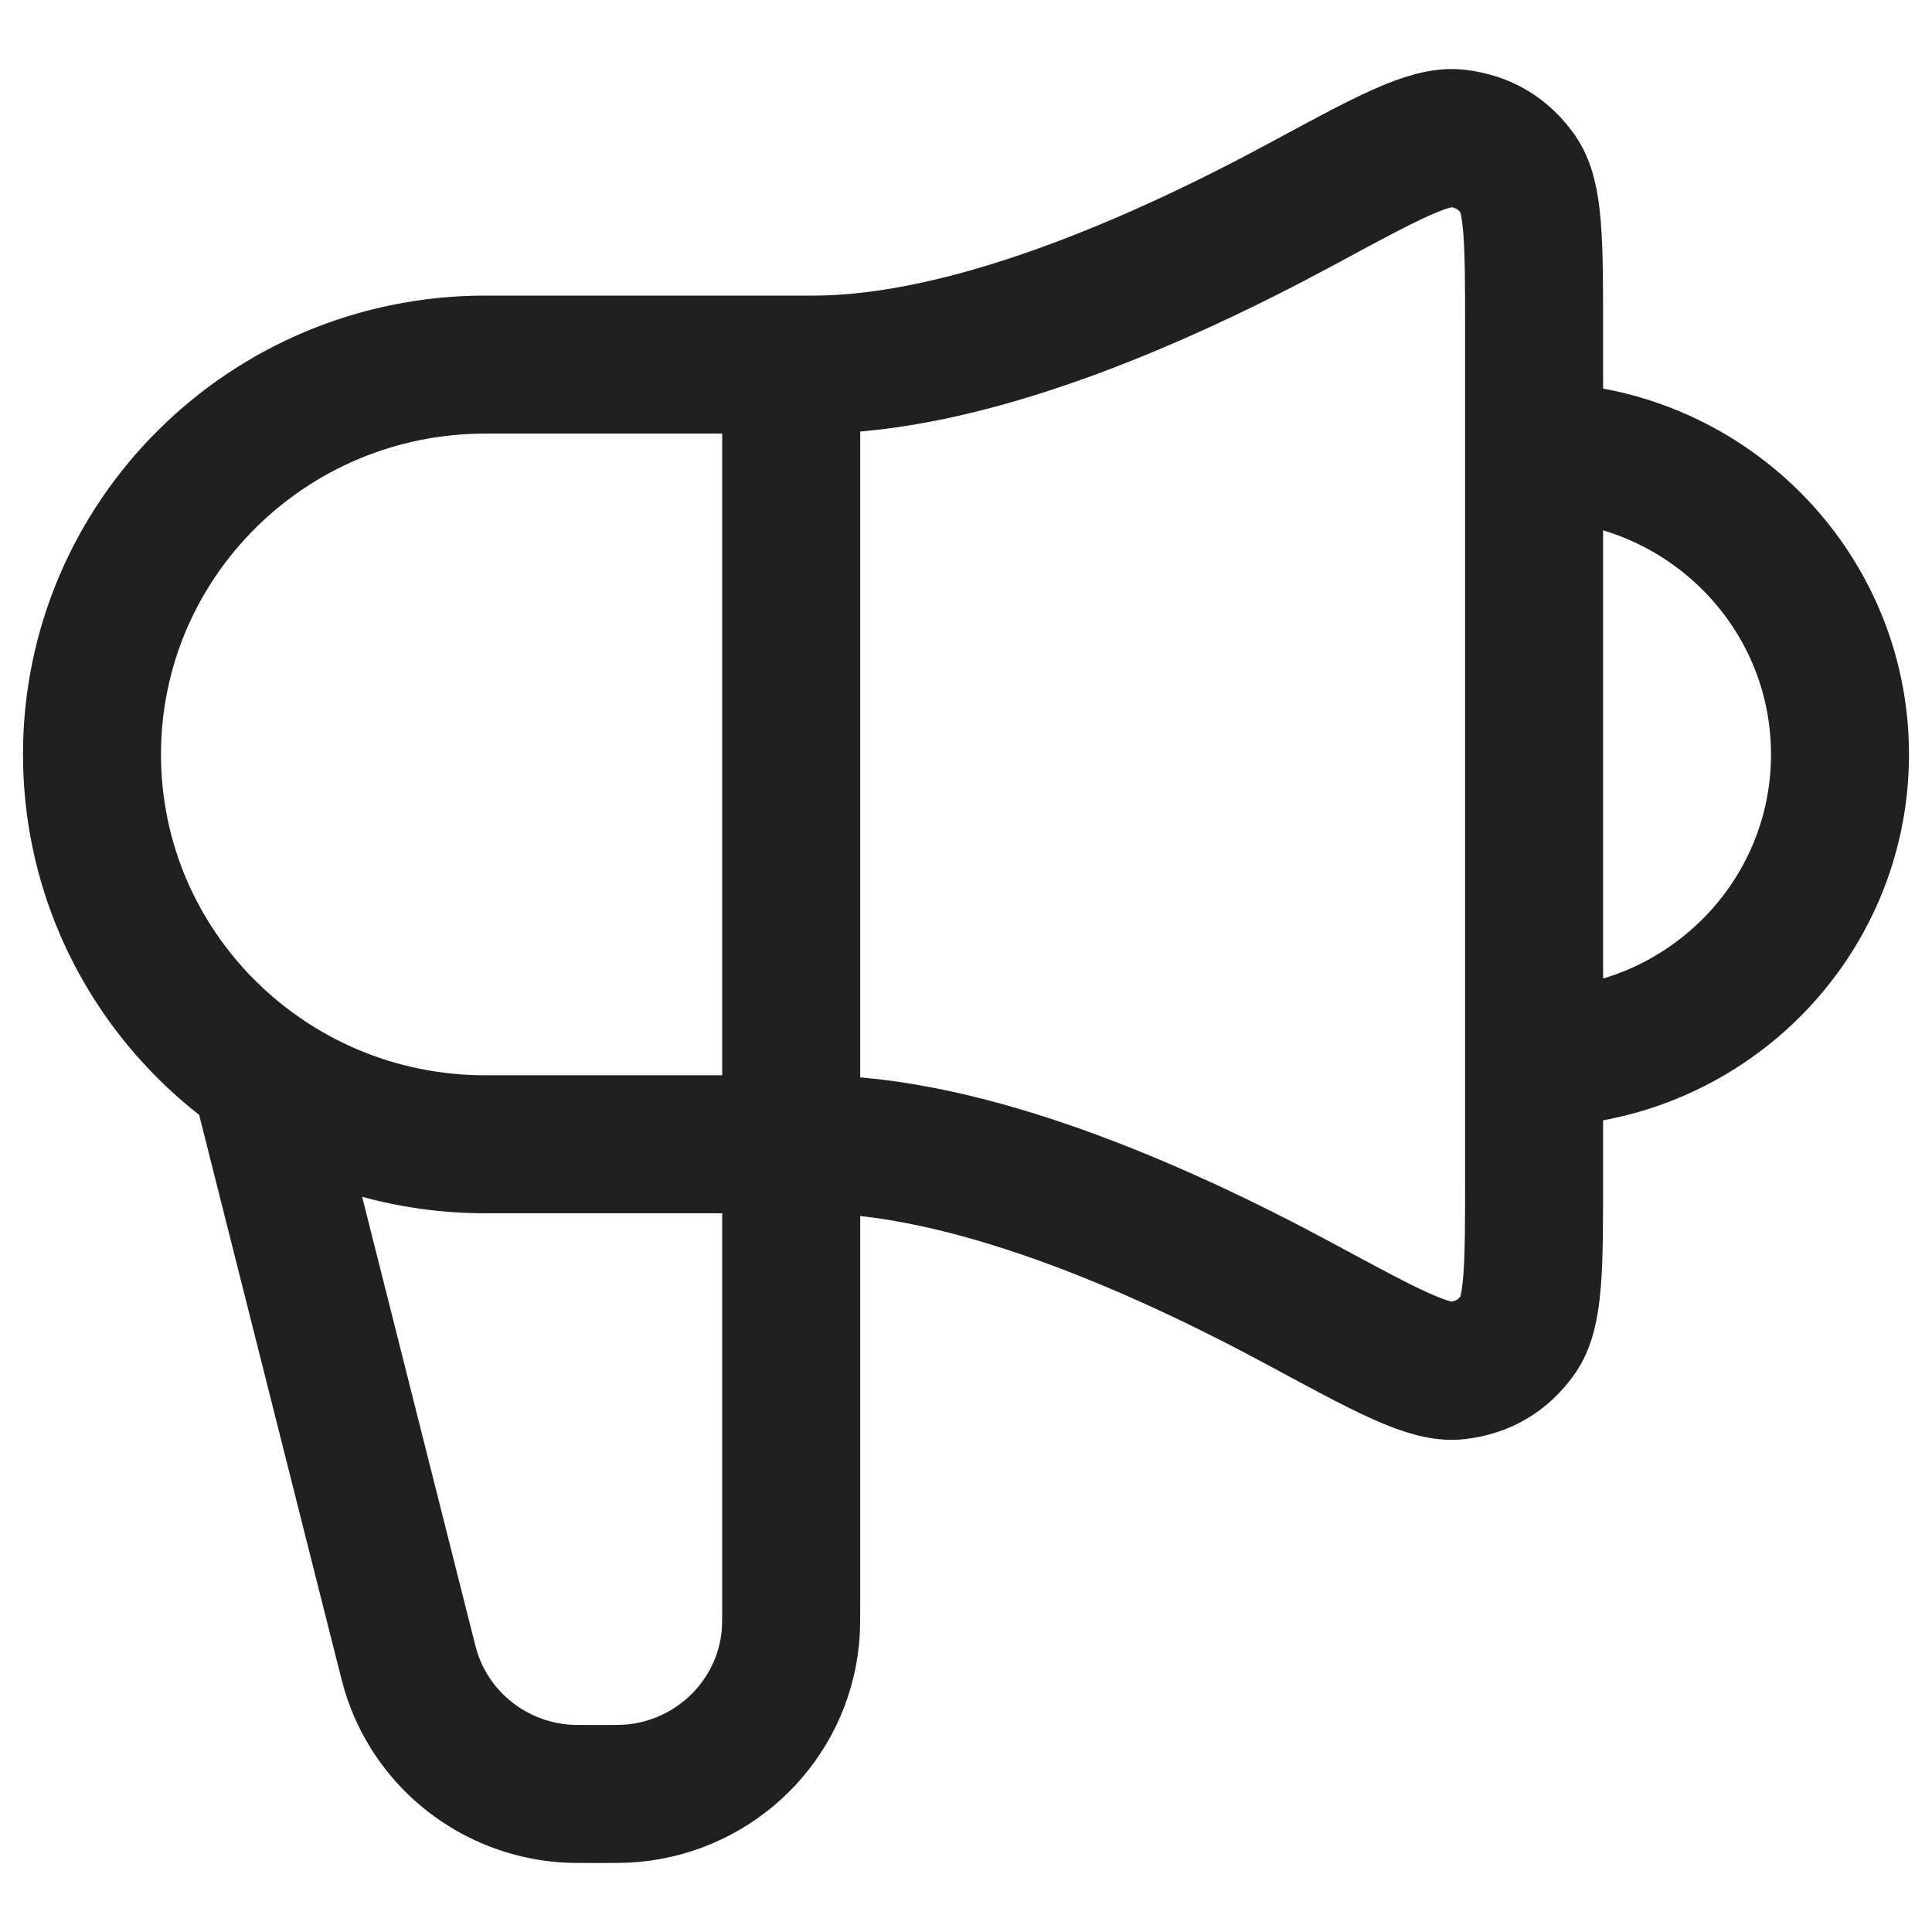 <svg width="21" height="21" viewBox="0 0 21 21" fill="none" xmlns="http://www.w3.org/2000/svg">
<path d="M2.9 11.967L4.396 17.898C4.438 18.065 4.459 18.148 4.484 18.221C4.727 18.932 5.373 19.433 6.129 19.494C6.206 19.5 6.293 19.5 6.466 19.5C6.683 19.5 6.792 19.5 6.883 19.491C7.788 19.404 8.503 18.695 8.591 17.799C8.6 17.708 8.6 17.6 8.6 17.385V3.963M16.675 11.496C18.511 11.496 20 10.021 20 8.2C20 6.38 18.511 4.905 16.675 4.905M8.838 3.963H5.275C2.914 3.963 1 5.86 1 8.2C1 10.541 2.914 12.438 5.275 12.438H8.838C10.516 12.438 12.568 13.329 14.152 14.185C15.076 14.684 15.538 14.934 15.841 14.897C16.121 14.863 16.333 14.738 16.498 14.51C16.675 14.265 16.675 13.773 16.675 12.79V3.611C16.675 2.628 16.675 2.136 16.498 1.89C16.333 1.662 16.121 1.538 15.841 1.504C15.538 1.467 15.076 1.716 14.152 2.216C12.568 3.071 10.516 3.963 8.838 3.963Z" stroke="#202020" stroke-width="1.5" stroke-linecap="round" stroke-linejoin="round"/>
</svg>
